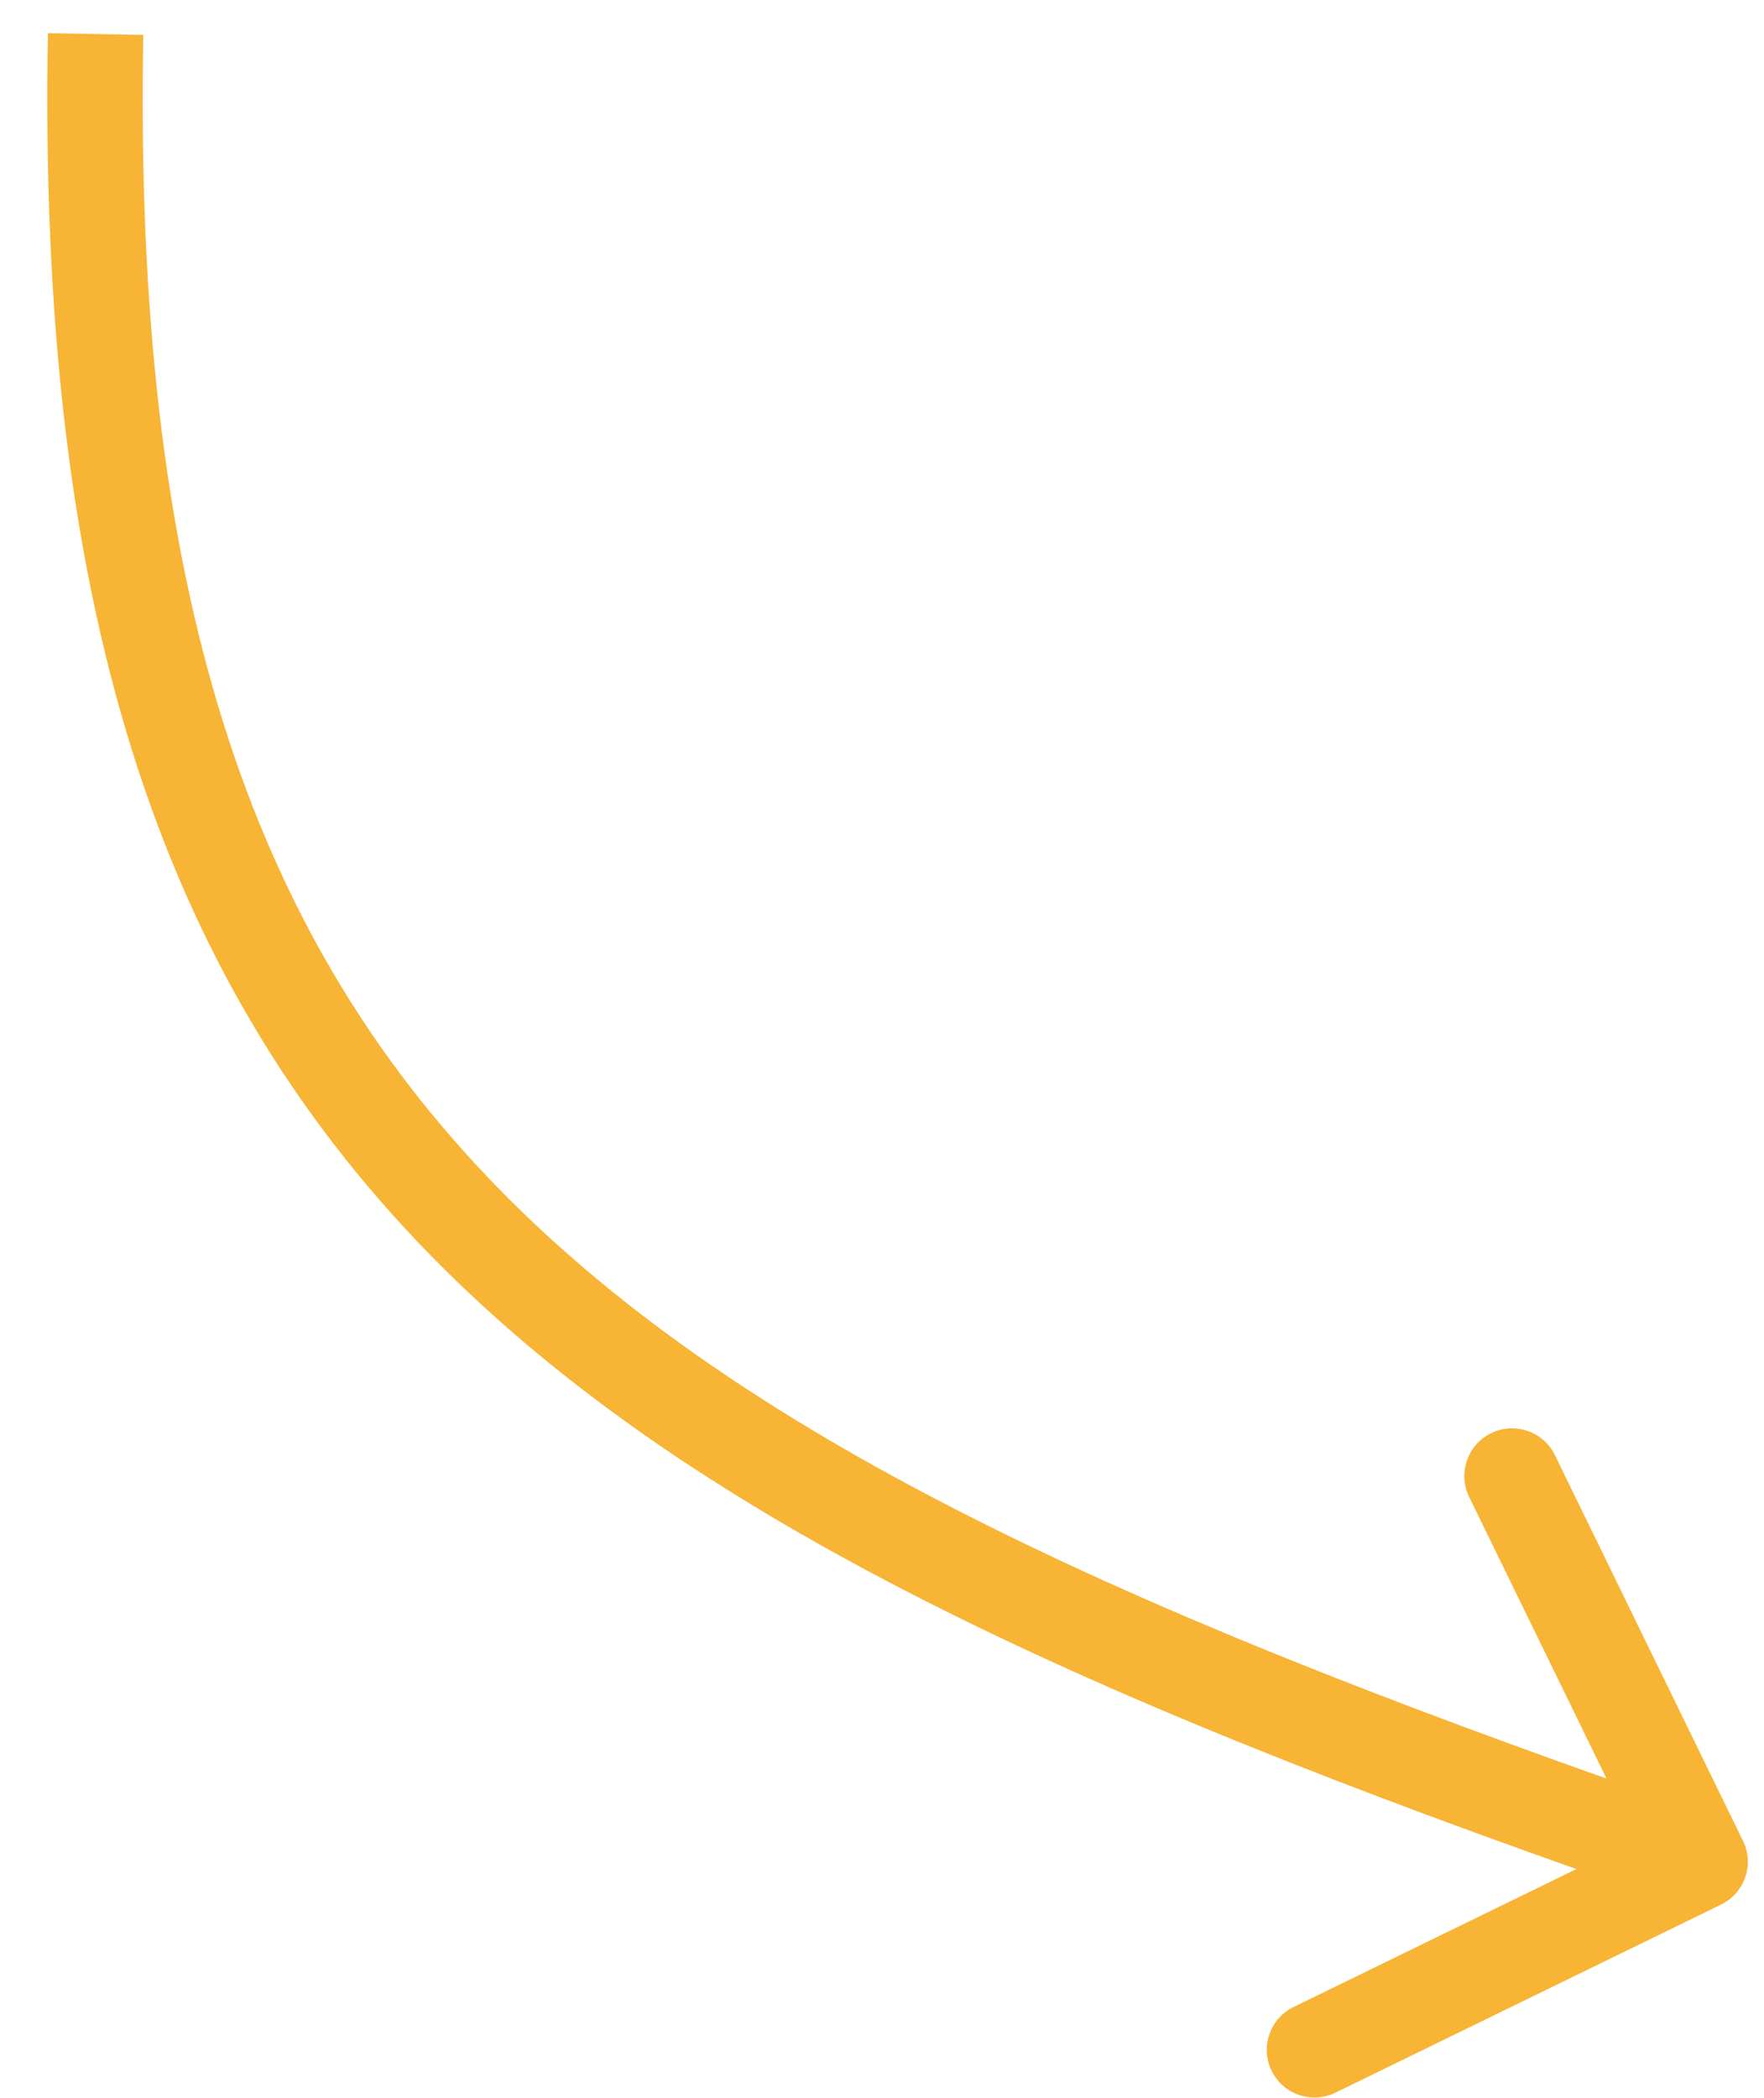 <?xml version="1.0" encoding="UTF-8"?> <svg xmlns="http://www.w3.org/2000/svg" width="37" height="44" viewBox="0 0 37 44" fill="none"> <path d="M36.559 38.607C36.801 39.103 36.595 39.702 36.099 39.944L28.009 43.889C27.513 44.131 26.914 43.925 26.672 43.429C26.43 42.932 26.636 42.334 27.133 42.092L34.323 38.585L30.816 31.395C30.574 30.898 30.78 30.299 31.277 30.057C31.773 29.815 32.372 30.021 32.614 30.518L36.559 38.607ZM3.005 0.732C2.798 12.317 5.206 19.538 10.431 24.898C15.724 30.327 24.024 33.981 35.986 38.1L35.335 39.991C23.401 35.881 14.664 32.105 8.999 26.294C3.265 20.413 0.793 12.583 1.005 0.696L3.005 0.732Z" fill="#F7B435"></path> </svg> 
